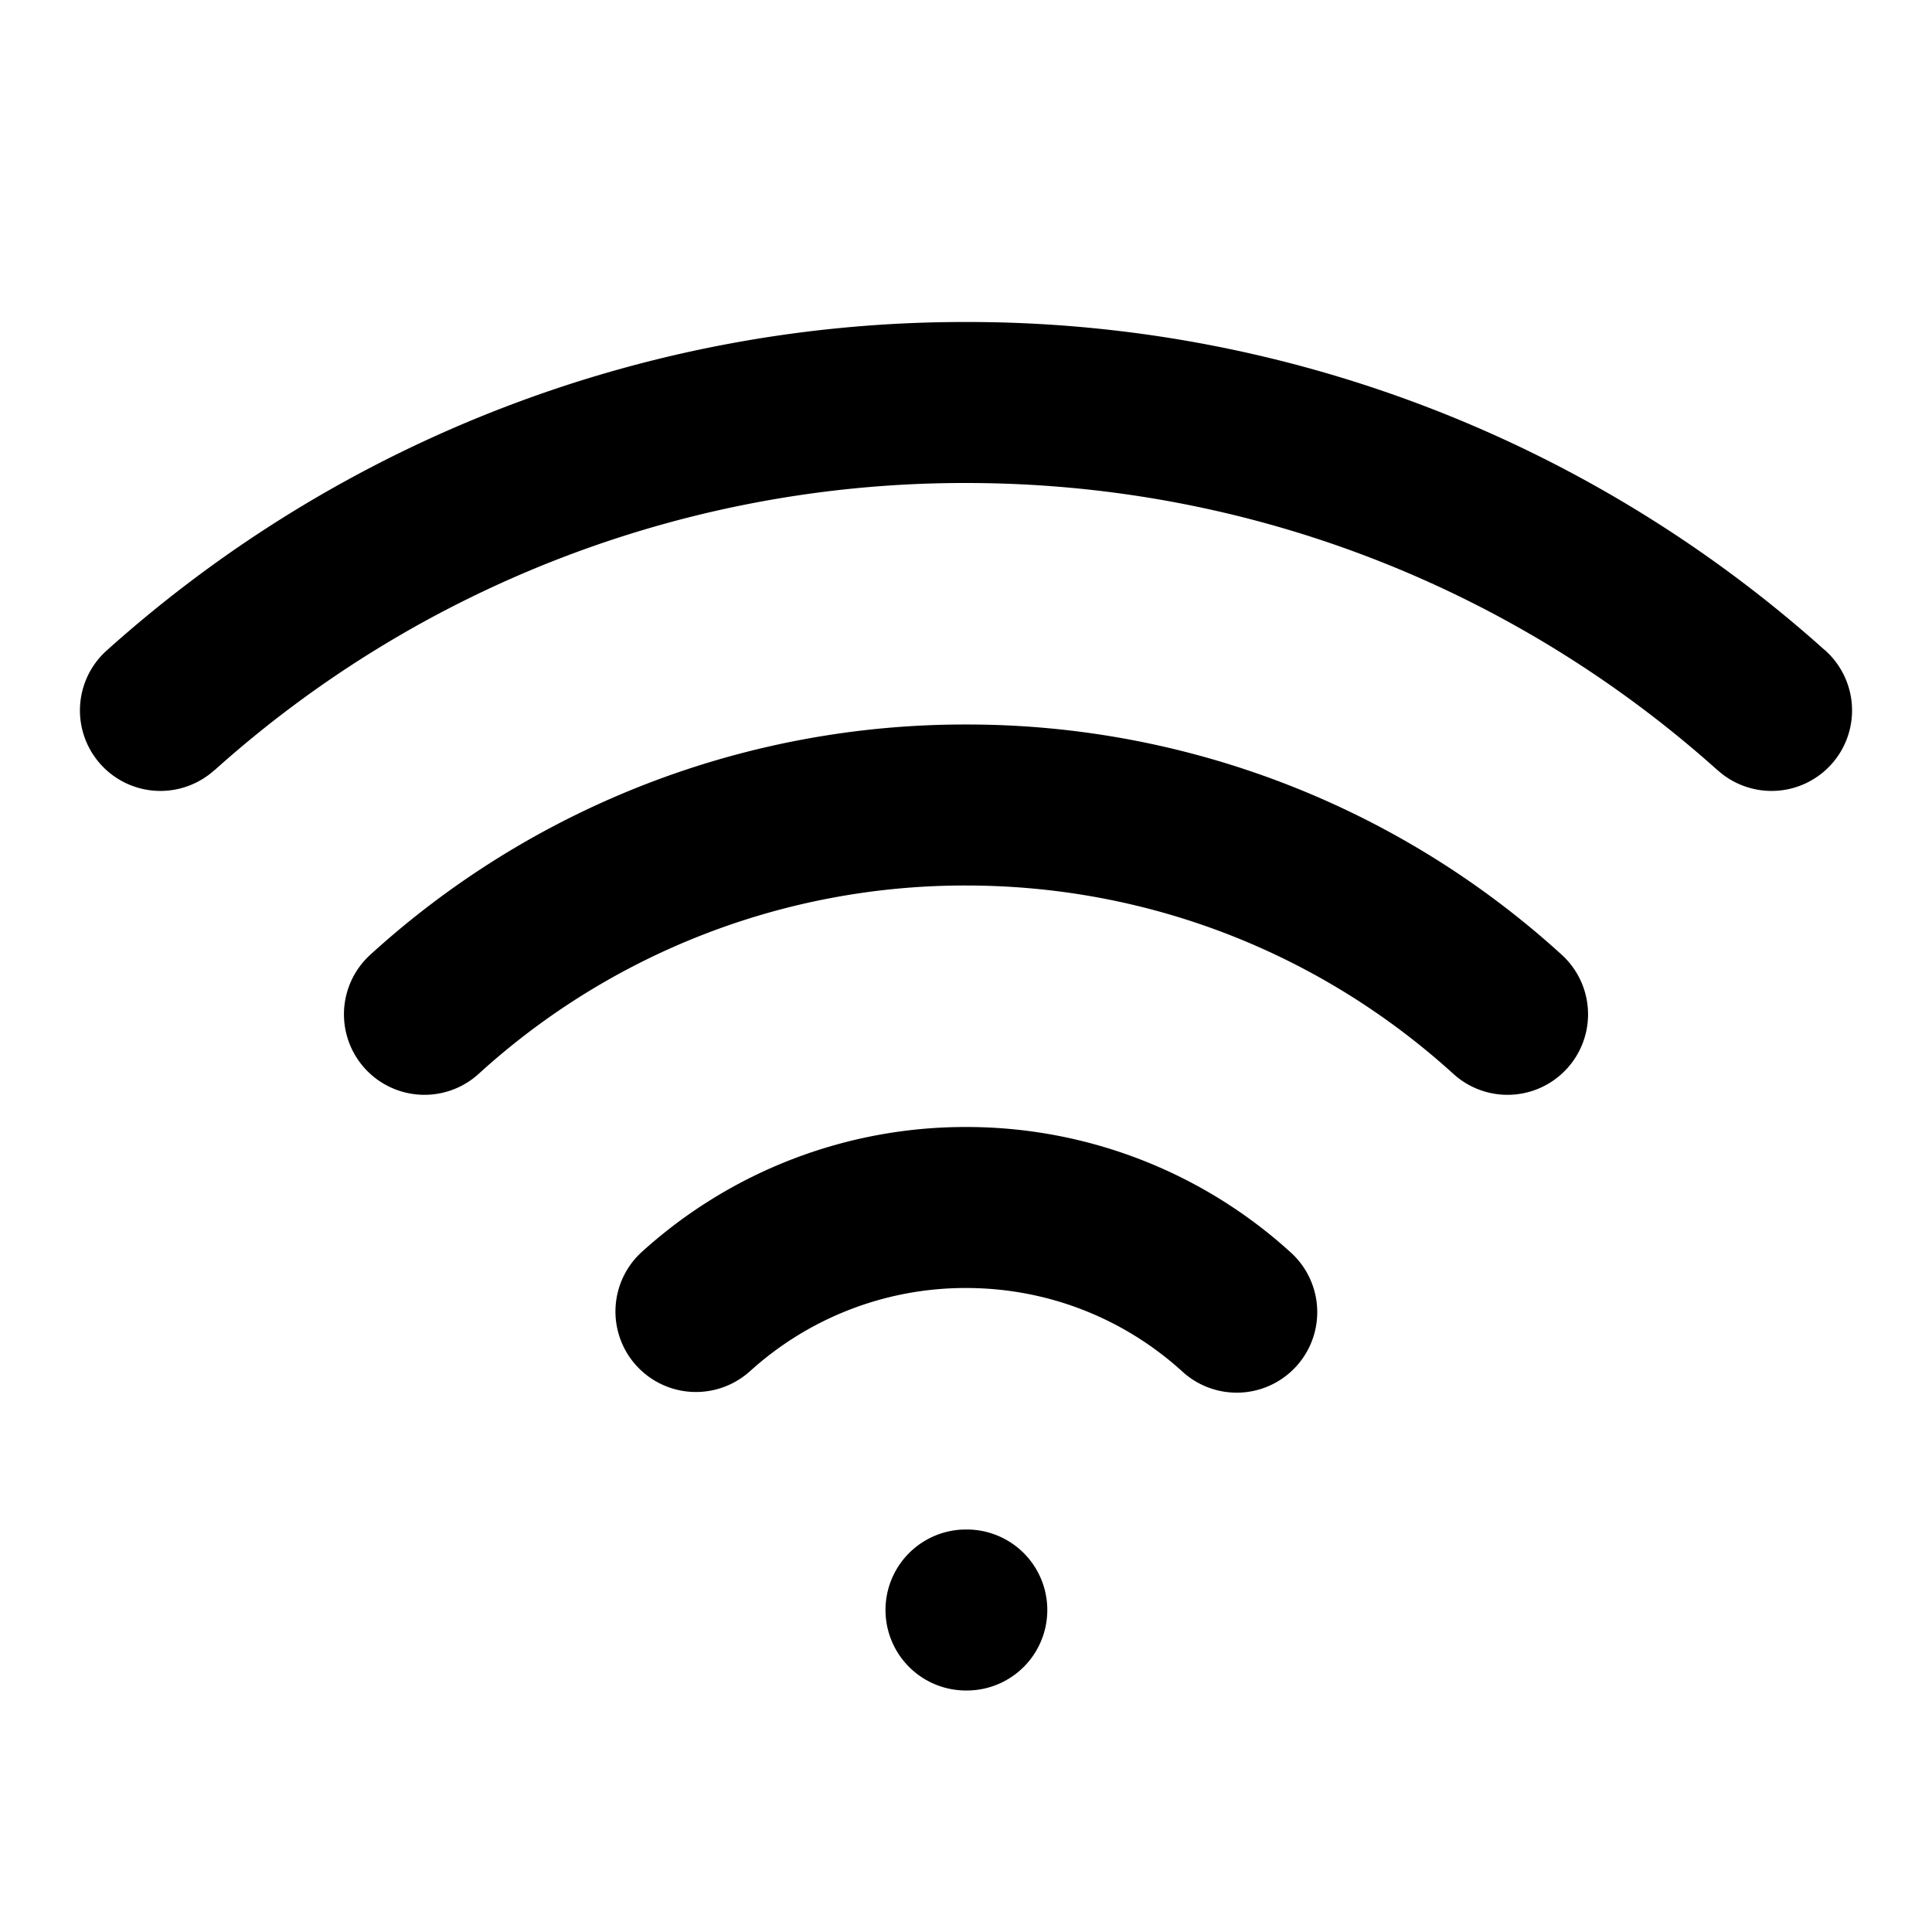 <svg xmlns="http://www.w3.org/2000/svg" width="800" height="800" fill="none" viewBox="0 0 24 24"><path fill="#000" d="M1.333 8.074a1 1 0 1 0 1.334 1.49l-1.334-1.49Zm20 1.49a1 1 0 1 0 1.334-1.49l-1.334 1.49ZM12 19a1 1 0 1 0 0 2v-2Zm.01 2a1 1 0 1 0 0-2v2Zm2.68-3.96a1 1 0 0 0 1.346-1.48l-1.346 1.48Zm3.364-3.7a1 1 0 0 0 1.346-1.48l-1.346 1.48Zm-10.09 2.22a1 1 0 0 0 1.345 1.48l-1.345-1.48ZM4.6 11.86a1 1 0 1 0 1.346 1.48L4.6 11.86ZM2.667 9.566A13.944 13.944 0 0 1 12 6V4A15.944 15.944 0 0 0 1.333 8.074l1.334 1.49ZM12 6c3.586 0 6.856 1.347 9.333 3.565l1.334-1.49A15.944 15.944 0 0 0 12 4v2Zm0 15h.01v-2H12v2Zm0-5c1.037 0 1.98.393 2.69 1.04l1.346-1.48A5.982 5.982 0 0 0 12 14v2Zm0-5c2.332 0 4.455.886 6.054 2.34l1.346-1.48A10.964 10.964 0 0 0 12 9v2Zm-2.69 6.04A3.982 3.982 0 0 1 12 16v-2a5.982 5.982 0 0 0-4.036 1.56l1.345 1.48Zm-3.364-3.7A8.964 8.964 0 0 1 12 11V9a10.964 10.964 0 0 0-7.4 2.86l1.346 1.48Z"/></svg>